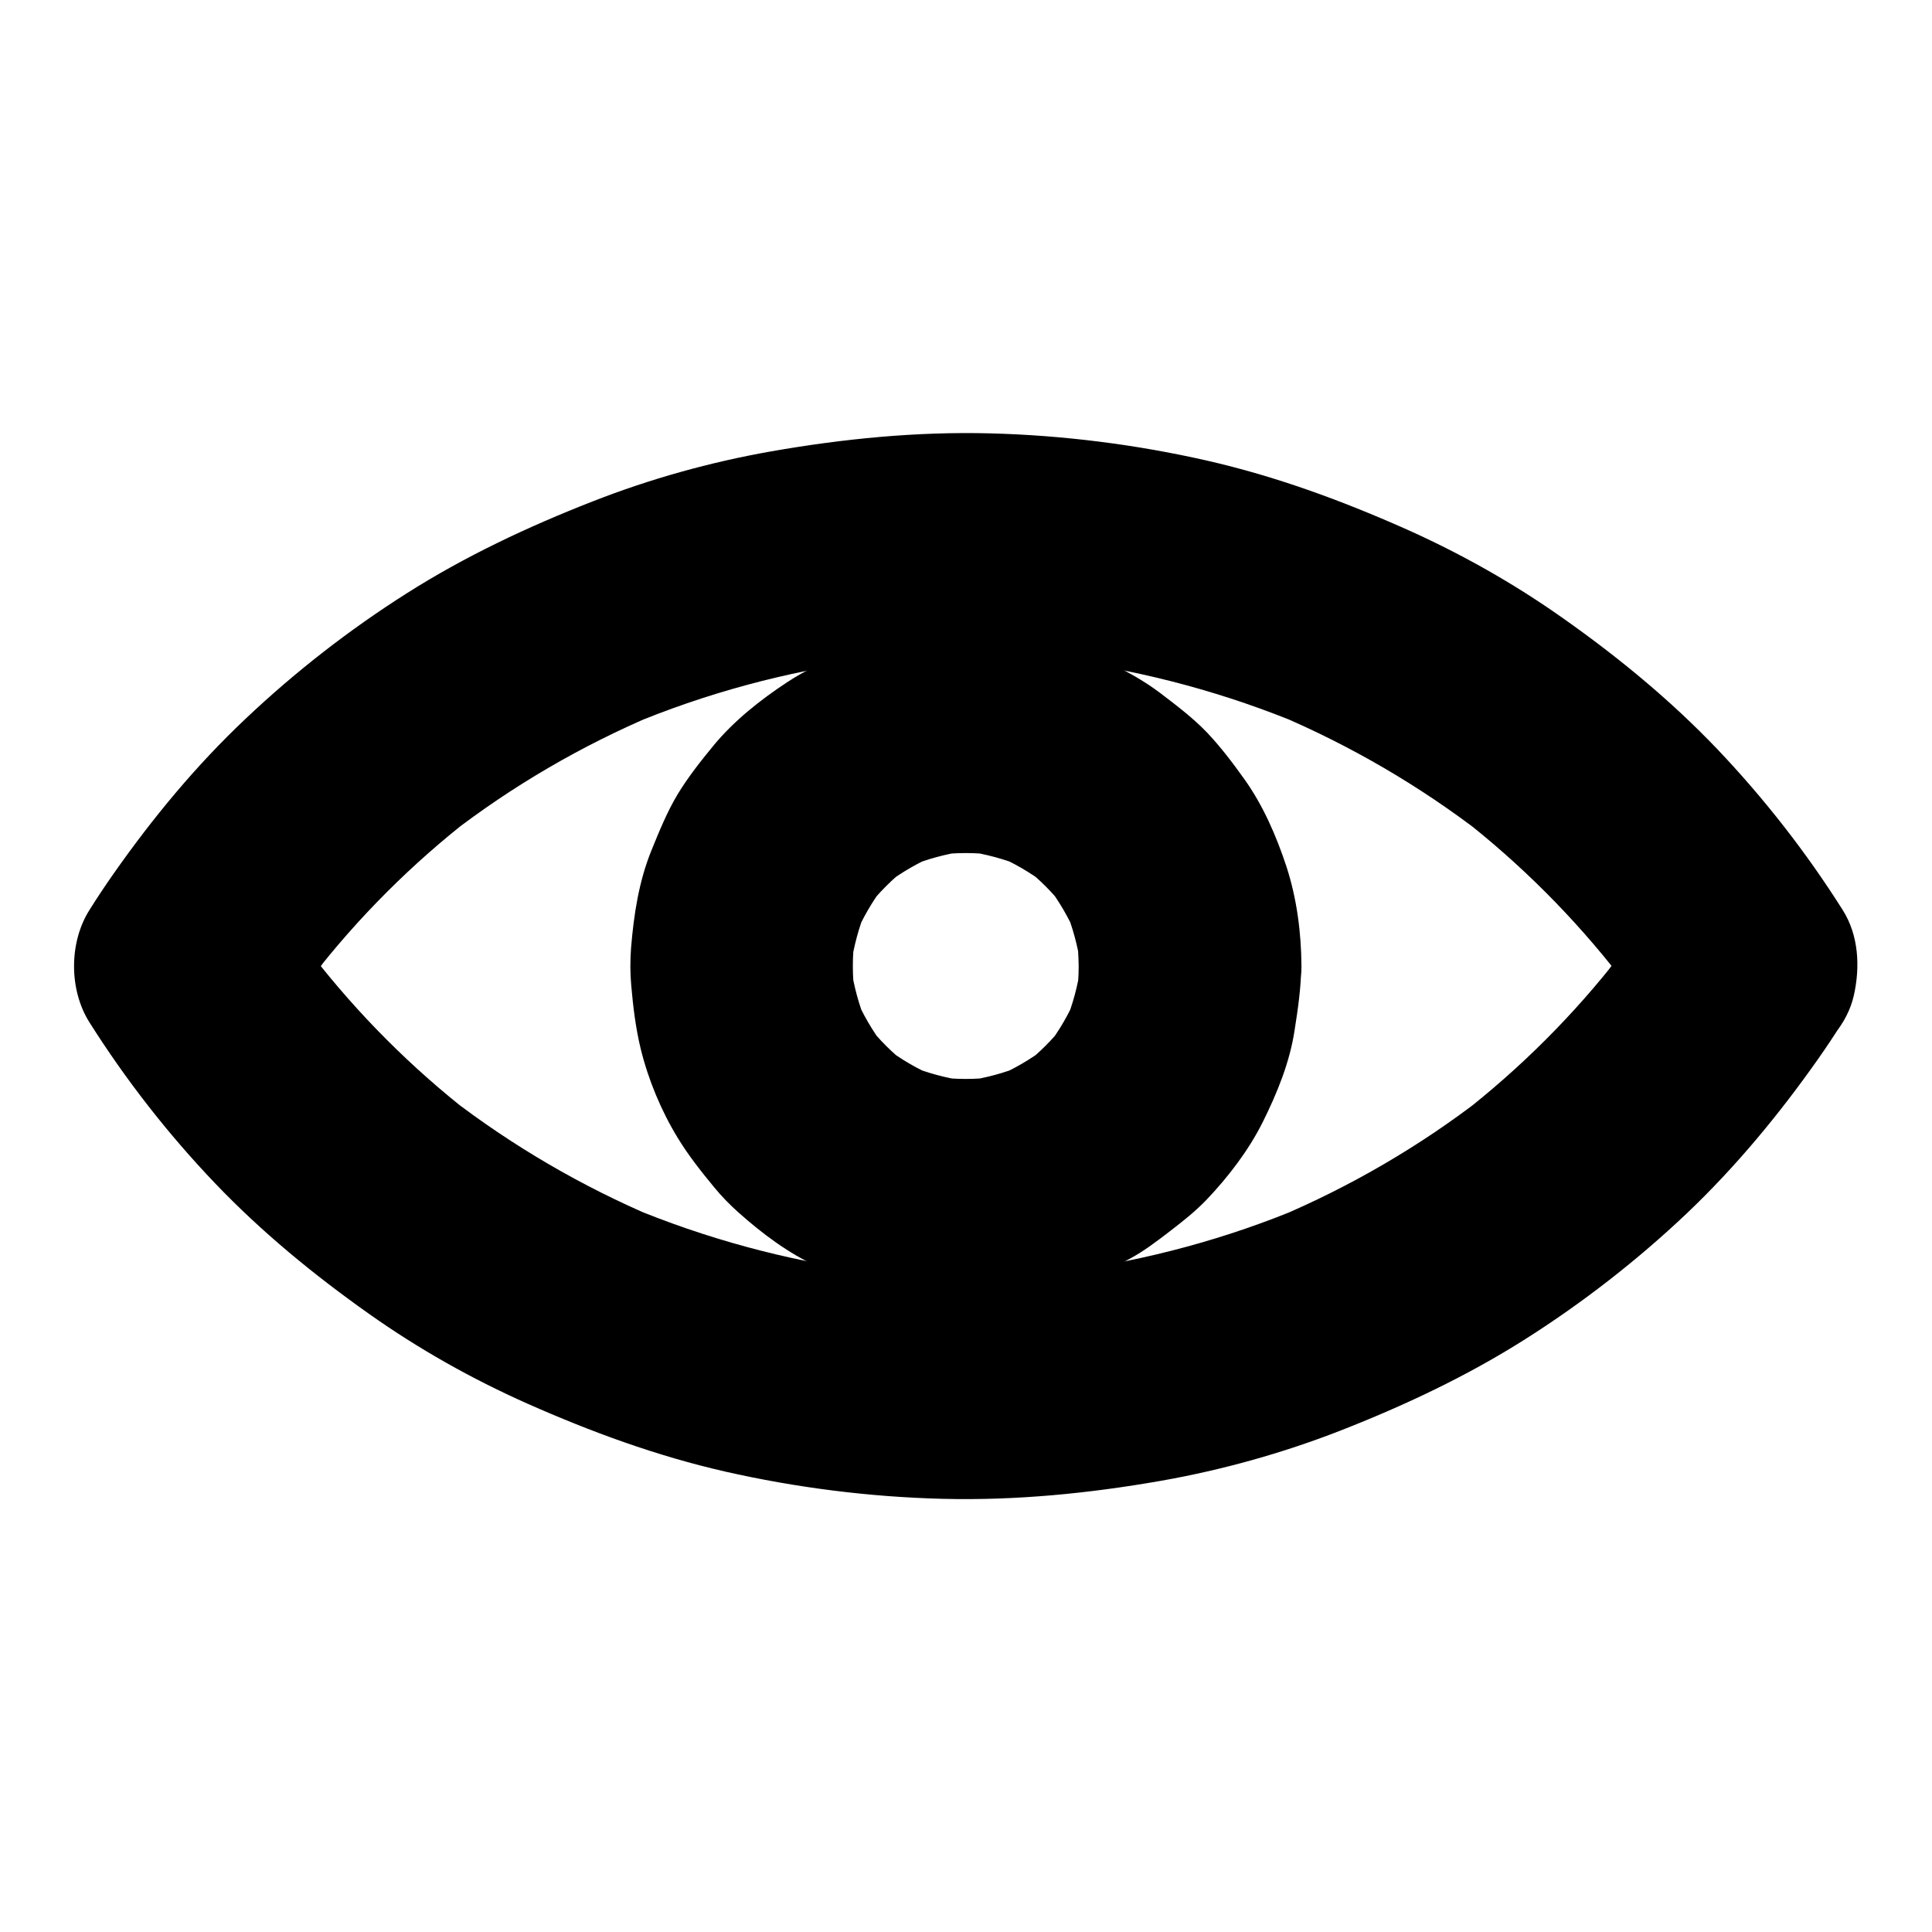 <?xml version="1.0" encoding="UTF-8"?>
<!-- Uploaded to: ICON Repo, www.svgrepo.com, Generator: ICON Repo Mixer Tools -->
<svg fill="#000000" width="800px" height="800px" version="1.1" viewBox="144 144 512 512" xmlns="http://www.w3.org/2000/svg">
 <g>
  <path d="m581.3 385.09c-3.887 6.148-8.07 12.102-12.496 17.91 1.523-1.969 3.102-3.984 4.625-5.953-12.301 15.891-26.566 30.109-42.41 42.41 1.969-1.523 3.984-3.102 5.953-4.625-16.727 12.941-35.078 23.617-54.516 31.832 2.363-0.984 4.723-1.969 7.035-2.953-20.32 8.562-41.723 14.316-63.566 17.27 2.609-0.344 5.215-0.688 7.871-1.031-22.387 2.953-45.117 2.953-67.504 0 2.609 0.344 5.215 0.688 7.871 1.031-21.844-2.953-43.246-8.758-63.566-17.27 2.363 0.984 4.723 1.969 7.035 2.953-19.484-8.266-37.785-18.941-54.516-31.832 1.969 1.523 3.984 3.102 5.953 4.625-15.844-12.301-30.109-26.566-42.41-42.41 1.523 1.969 3.102 3.984 4.625 5.953-4.43-5.758-8.609-11.758-12.496-17.91v29.816c3.887-6.148 8.07-12.102 12.496-17.91-1.523 1.969-3.102 3.984-4.625 5.953 12.301-15.891 26.566-30.109 42.41-42.41-1.969 1.523-3.984 3.102-5.953 4.625 16.727-12.941 35.078-23.617 54.516-31.832-2.363 0.984-4.723 1.969-7.035 2.953 20.32-8.562 41.723-14.316 63.566-17.27-2.609 0.344-5.215 0.688-7.871 1.031 22.387-2.953 45.117-2.953 67.504 0-2.609-0.344-5.215-0.688-7.871-1.031 21.844 2.953 43.246 8.758 63.566 17.27-2.363-0.984-4.723-1.969-7.035-2.953 19.484 8.266 37.785 18.941 54.516 31.832-1.969-1.523-3.984-3.102-5.953-4.625 15.844 12.301 30.109 26.566 42.41 42.41-1.523-1.969-3.102-3.984-4.625-5.953 4.43 5.758 8.609 11.758 12.496 17.91 4.082 6.394 10.234 11.512 17.664 13.578 7.086 1.969 16.48 1.082 22.73-2.953 6.297-4.082 11.855-10.137 13.578-17.664 1.723-7.578 1.328-15.988-2.953-22.73-9.594-15.203-20.812-29.57-33.211-42.605-12.348-12.941-26.273-24.402-40.887-34.688-13.137-9.297-27.207-17.219-41.918-23.762-16.973-7.527-34.293-13.875-52.398-18.008-18.844-4.281-38.277-6.742-57.613-7.231-19.387-0.492-38.82 1.426-57.91 4.773-16.188 2.856-32.078 7.281-47.379 13.285-17.121 6.691-33.75 14.516-49.25 24.355-15.203 9.645-29.617 20.859-42.707 33.258-13.082 12.348-24.594 26.27-34.879 40.934-2.215 3.148-4.379 6.394-6.445 9.691-5.461 8.609-5.461 21.207 0 29.816 9.594 15.203 20.812 29.57 33.211 42.559 12.348 12.941 26.273 24.355 40.887 34.688 13.137 9.297 27.207 17.219 41.918 23.762 16.973 7.527 34.293 13.875 52.398 18.008 18.844 4.281 38.277 6.742 57.613 7.231 19.387 0.492 38.82-1.426 57.91-4.773 16.188-2.856 32.078-7.281 47.379-13.234 17.121-6.691 33.75-14.516 49.25-24.355 15.203-9.645 29.617-20.859 42.707-33.258 12.988-12.348 24.5-26.273 34.785-40.887 2.215-3.148 4.379-6.394 6.445-9.691 4.035-6.348 4.922-15.598 2.953-22.73-1.871-6.84-7.184-14.27-13.578-17.664-6.84-3.641-15.152-5.41-22.73-2.953-7.387 2.316-13.289 6.742-17.57 13.434z"/>
  <path d="m429.86 400c0 2.754-0.195 5.461-0.543 8.168 0.344-2.609 0.688-5.215 1.031-7.871-0.738 5.019-2.066 9.938-3.984 14.66 0.984-2.363 1.969-4.723 2.953-7.035-2.016 4.773-4.625 9.25-7.773 13.383 1.523-1.969 3.102-3.984 4.625-5.953-3.148 4.082-6.789 7.723-10.875 10.875 1.969-1.523 3.984-3.102 5.953-4.625-4.133 3.148-8.609 5.758-13.383 7.773 2.363-0.984 4.723-1.969 7.035-2.953-4.723 1.918-9.594 3.246-14.66 3.984 2.609-0.344 5.215-0.688 7.871-1.031-5.41 0.738-10.922 0.738-16.336 0 2.609 0.344 5.215 0.688 7.871 1.031-5.019-0.738-9.938-2.066-14.66-3.984 2.363 0.984 4.723 1.969 7.035 2.953-4.773-2.016-9.25-4.625-13.383-7.773 1.969 1.523 3.984 3.102 5.953 4.625-4.082-3.148-7.723-6.789-10.875-10.875 1.523 1.969 3.102 3.984 4.625 5.953-3.148-4.133-5.758-8.609-7.773-13.383 0.984 2.363 1.969 4.723 2.953 7.035-1.918-4.723-3.246-9.594-3.984-14.66 0.344 2.609 0.688 5.215 1.031 7.871-0.738-5.41-0.738-10.922 0-16.336-0.344 2.609-0.688 5.215-1.031 7.871 0.738-5.019 2.066-9.938 3.984-14.66-0.984 2.363-1.969 4.723-2.953 7.035 2.016-4.773 4.625-9.25 7.773-13.383-1.523 1.969-3.102 3.984-4.625 5.953 3.148-4.082 6.789-7.723 10.875-10.875-1.969 1.523-3.984 3.102-5.953 4.625 4.133-3.148 8.609-5.758 13.383-7.773-2.363 0.984-4.723 1.969-7.035 2.953 4.723-1.918 9.594-3.246 14.66-3.984-2.609 0.344-5.215 0.688-7.871 1.031 5.41-0.738 10.922-0.738 16.336 0-2.609-0.344-5.215-0.688-7.871-1.031 5.019 0.738 9.938 2.066 14.66 3.984-2.363-0.984-4.723-1.969-7.035-2.953 4.773 2.016 9.25 4.625 13.383 7.773-1.969-1.523-3.984-3.102-5.953-4.625 4.082 3.148 7.723 6.789 10.875 10.875-1.523-1.969-3.102-3.984-4.625-5.953 3.148 4.133 5.758 8.609 7.773 13.383-0.984-2.363-1.969-4.723-2.953-7.035 1.918 4.723 3.246 9.594 3.984 14.66-0.344-2.609-0.688-5.215-1.031-7.871 0.348 2.707 0.492 5.41 0.543 8.168 0.051 7.578 3.246 15.5 8.66 20.859 5.117 5.117 13.531 8.953 20.859 8.66 7.625-0.344 15.547-2.856 20.859-8.66 5.266-5.758 8.707-12.891 8.66-20.859-0.051-8.809-1.23-17.957-3.984-26.371-2.656-8.07-6.199-16.234-11.168-23.172-3.051-4.281-6.297-8.562-9.938-12.398-3.836-3.984-8.266-7.281-12.645-10.629-6.891-5.117-14.613-8.613-22.633-11.562-8.266-3.051-17.367-4.379-26.125-4.723-3.297-0.148-6.641 0-9.891 0.441-5.609 0.688-11.219 1.328-16.68 2.856-5.266 1.523-10.383 3.738-15.352 6.004-2.754 1.23-5.41 2.707-7.922 4.379-7.035 4.625-13.922 10.086-19.336 16.582-3.394 4.133-6.84 8.461-9.645 13.086-2.805 4.676-4.871 9.789-6.938 14.859-3.344 8.215-4.676 17.023-5.41 25.879-0.246 3.297-0.246 6.641 0.051 9.938 0.492 5.609 1.18 11.316 2.508 16.777 2.016 8.215 5.41 16.383 9.789 23.566 2.805 4.625 6.199 8.906 9.645 13.086 1.969 2.41 4.133 4.625 6.445 6.691 6.297 5.609 13.332 10.922 21.105 14.414 4.969 2.262 10.086 4.527 15.352 6.004 5.312 1.477 10.875 2.117 16.336 2.754 8.953 1.082 18.055 0 26.812-1.672 3.148-0.59 6.199-1.477 9.199-2.609 5.117-1.918 10.234-3.984 15.008-6.641 3.789-2.066 7.133-4.625 10.527-7.231 3.394-2.609 6.691-5.215 9.691-8.316 5.805-6.102 11.168-13.086 14.957-20.664 3.789-7.625 7.133-15.793 8.414-24.254 0.887-5.609 1.723-11.316 1.77-17.023 0.051-7.527-3.344-15.547-8.66-20.859-5.117-5.117-13.531-8.953-20.859-8.66-7.625 0.344-15.547 2.856-20.859 8.66-5.309 5.75-8.555 12.789-8.605 20.809z"/>
 </g>
</svg>